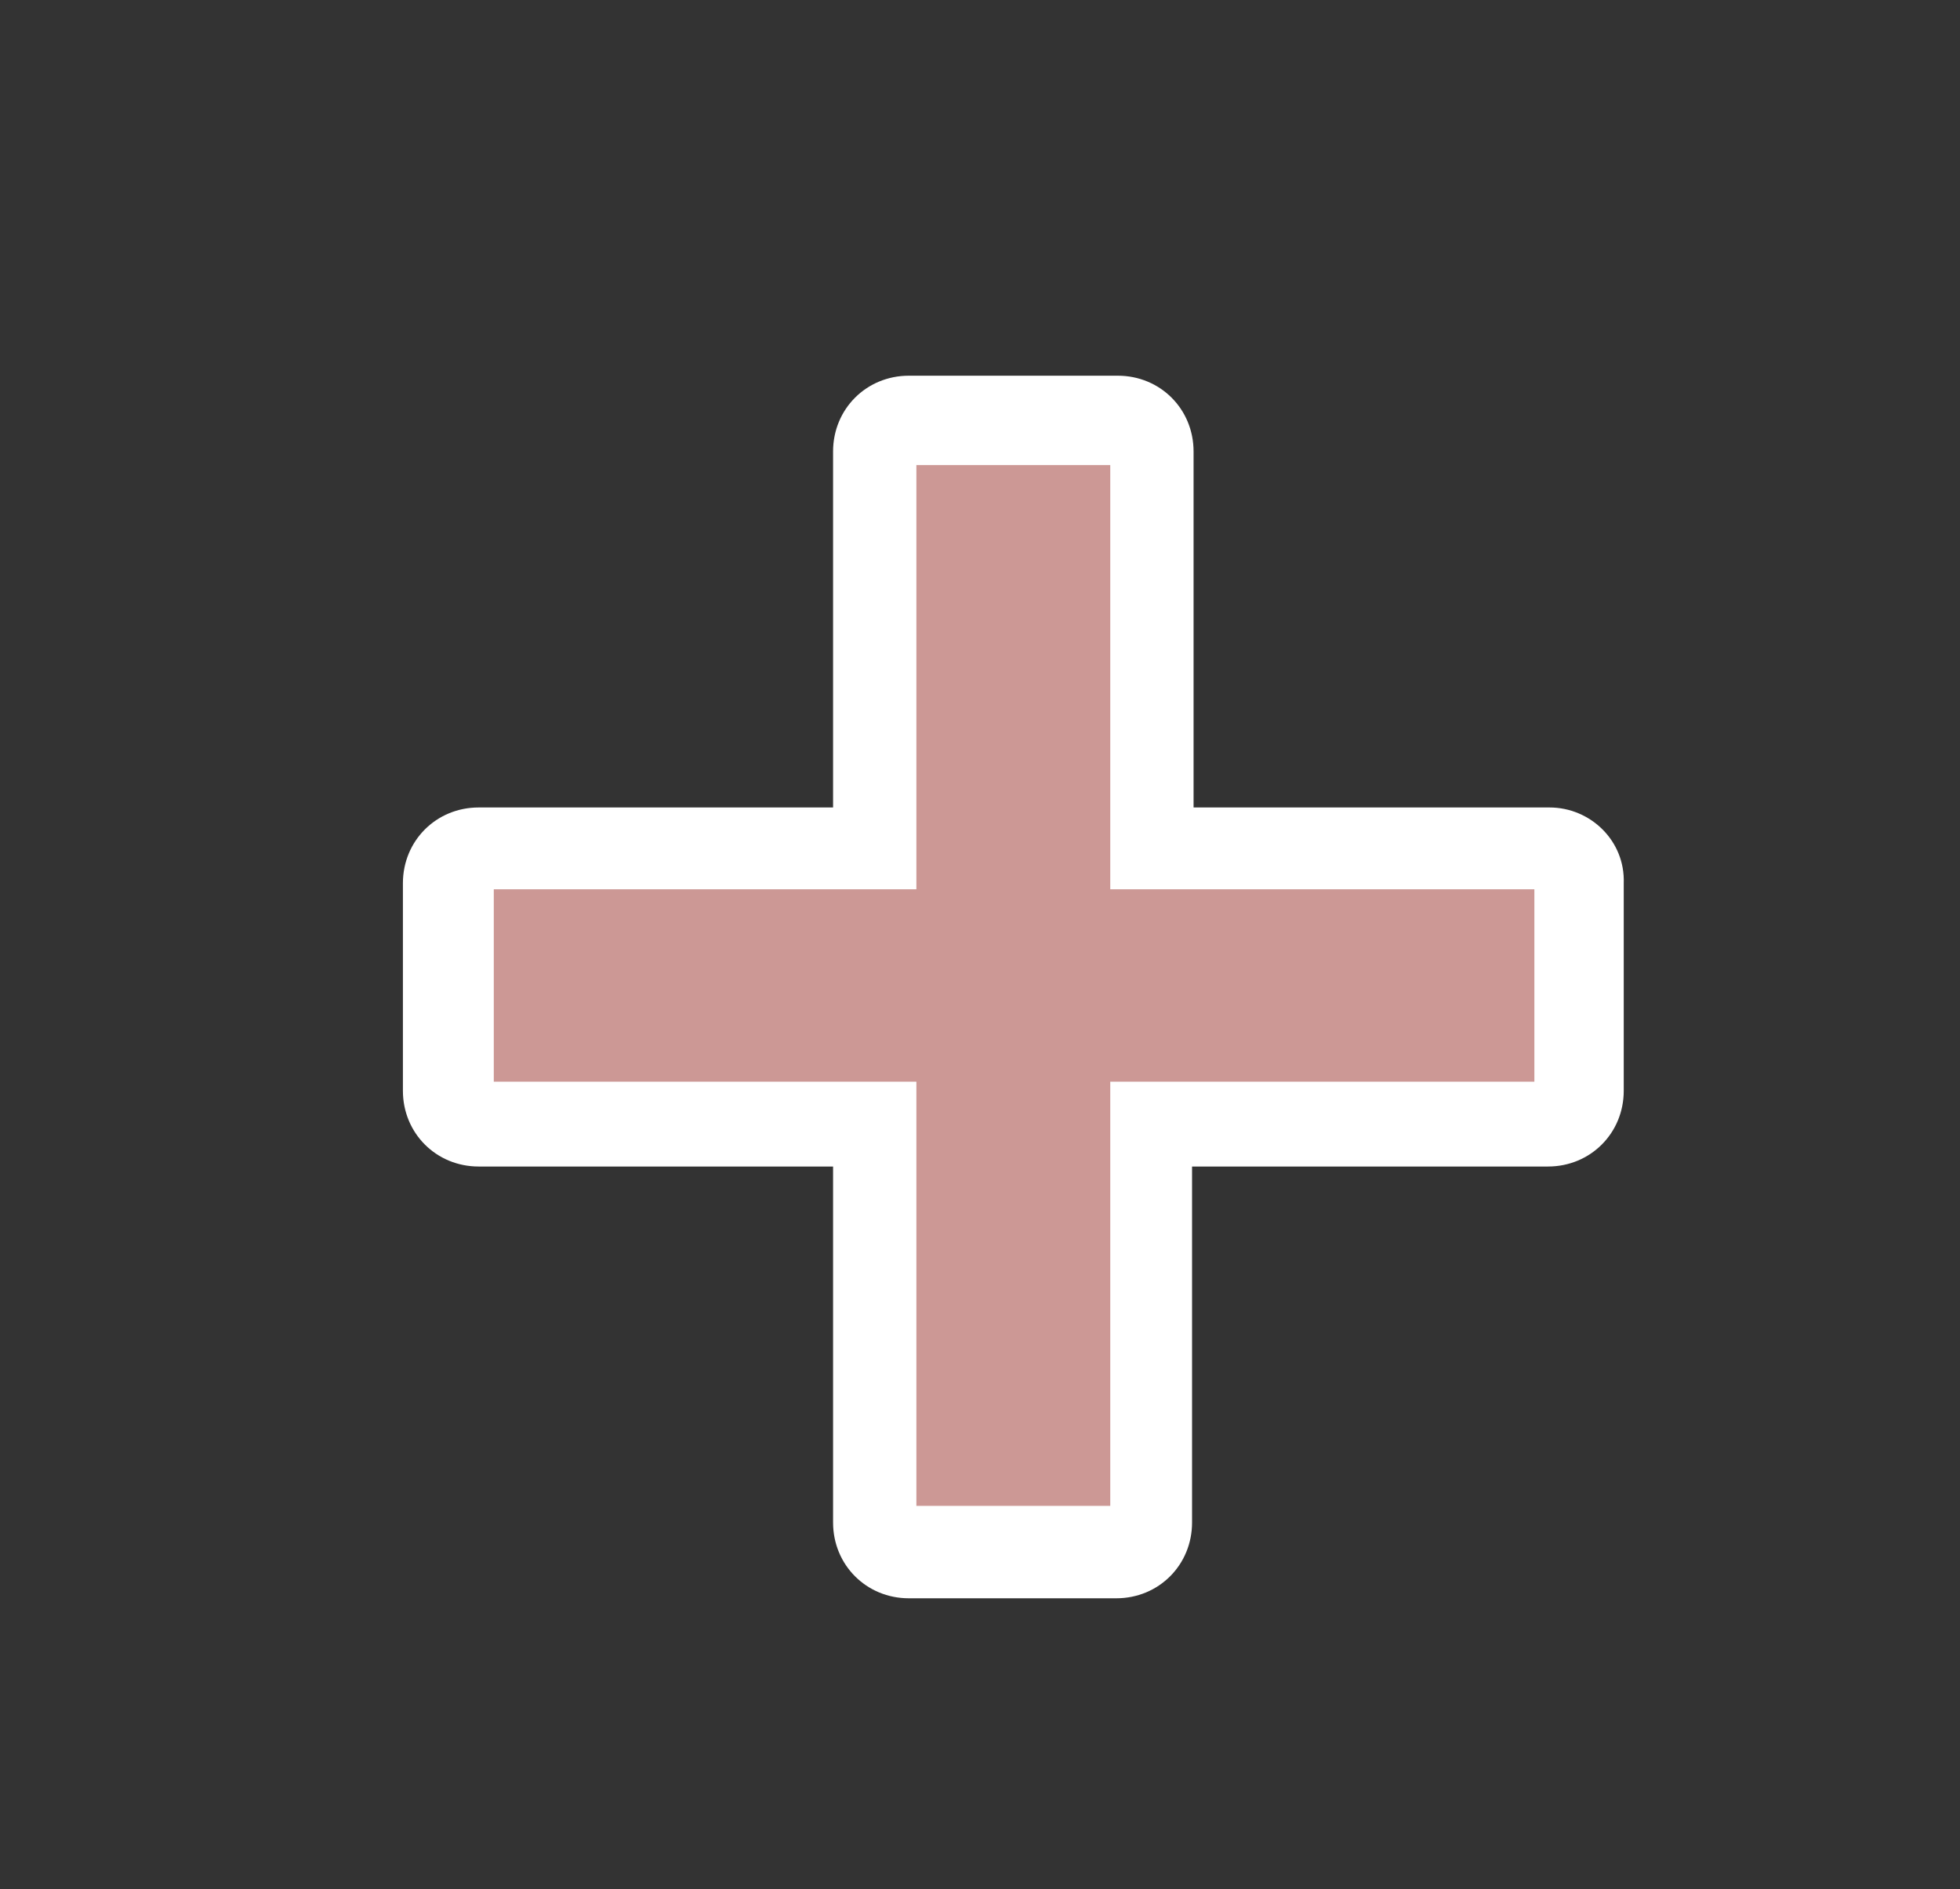 <?xml version="1.0" encoding="utf-8"?>
<!-- Generator: Adobe Illustrator 25.2.3, SVG Export Plug-In . SVG Version: 6.00 Build 0)  -->
<svg version="1.1" id="Layer_1" xmlns="http://www.w3.org/2000/svg" xmlns:xlink="http://www.w3.org/1999/xlink" x="0px" y="0px"
	 viewBox="0 0 129.4 124.7" style="enable-background:new 0 0 129.4 124.7;" xml:space="preserve">
<rect x="0" y="0" width="129.4" height="124.7" fill="#333333" stroke="none"/>
<style type="text/css">
	.st0{fill:#FFFFFF;}
	.st1{fill:#CC9895;}
</style>
<path class="st0" d="M102.3,53.3H78.8V29.8c0-2.8-2.2-5-5-5H60c-2.8,0-5,2.2-5,5v23.5H31.6c-2.8,0-5,2.2-5,5V72c0,2.8,2.2,5,5,5H55
	v23.5c0,2.8,2.2,5,5,5h13.7c2.8,0,5-2.2,5-5V77h23.5c2.8,0,5-2.2,5-5V58.3C107.3,55.5,105,53.3,102.3,53.3z"/>
<polygon class="st1" points="101.3,58.7 73.3,58.7 73.3,30.7 60.5,30.7 60.5,58.7 32.6,58.7 32.6,71.4 60.5,71.4 60.5,99.4 
	73.3,99.4 73.3,71.4 101.3,71.4 "/>
</svg>
